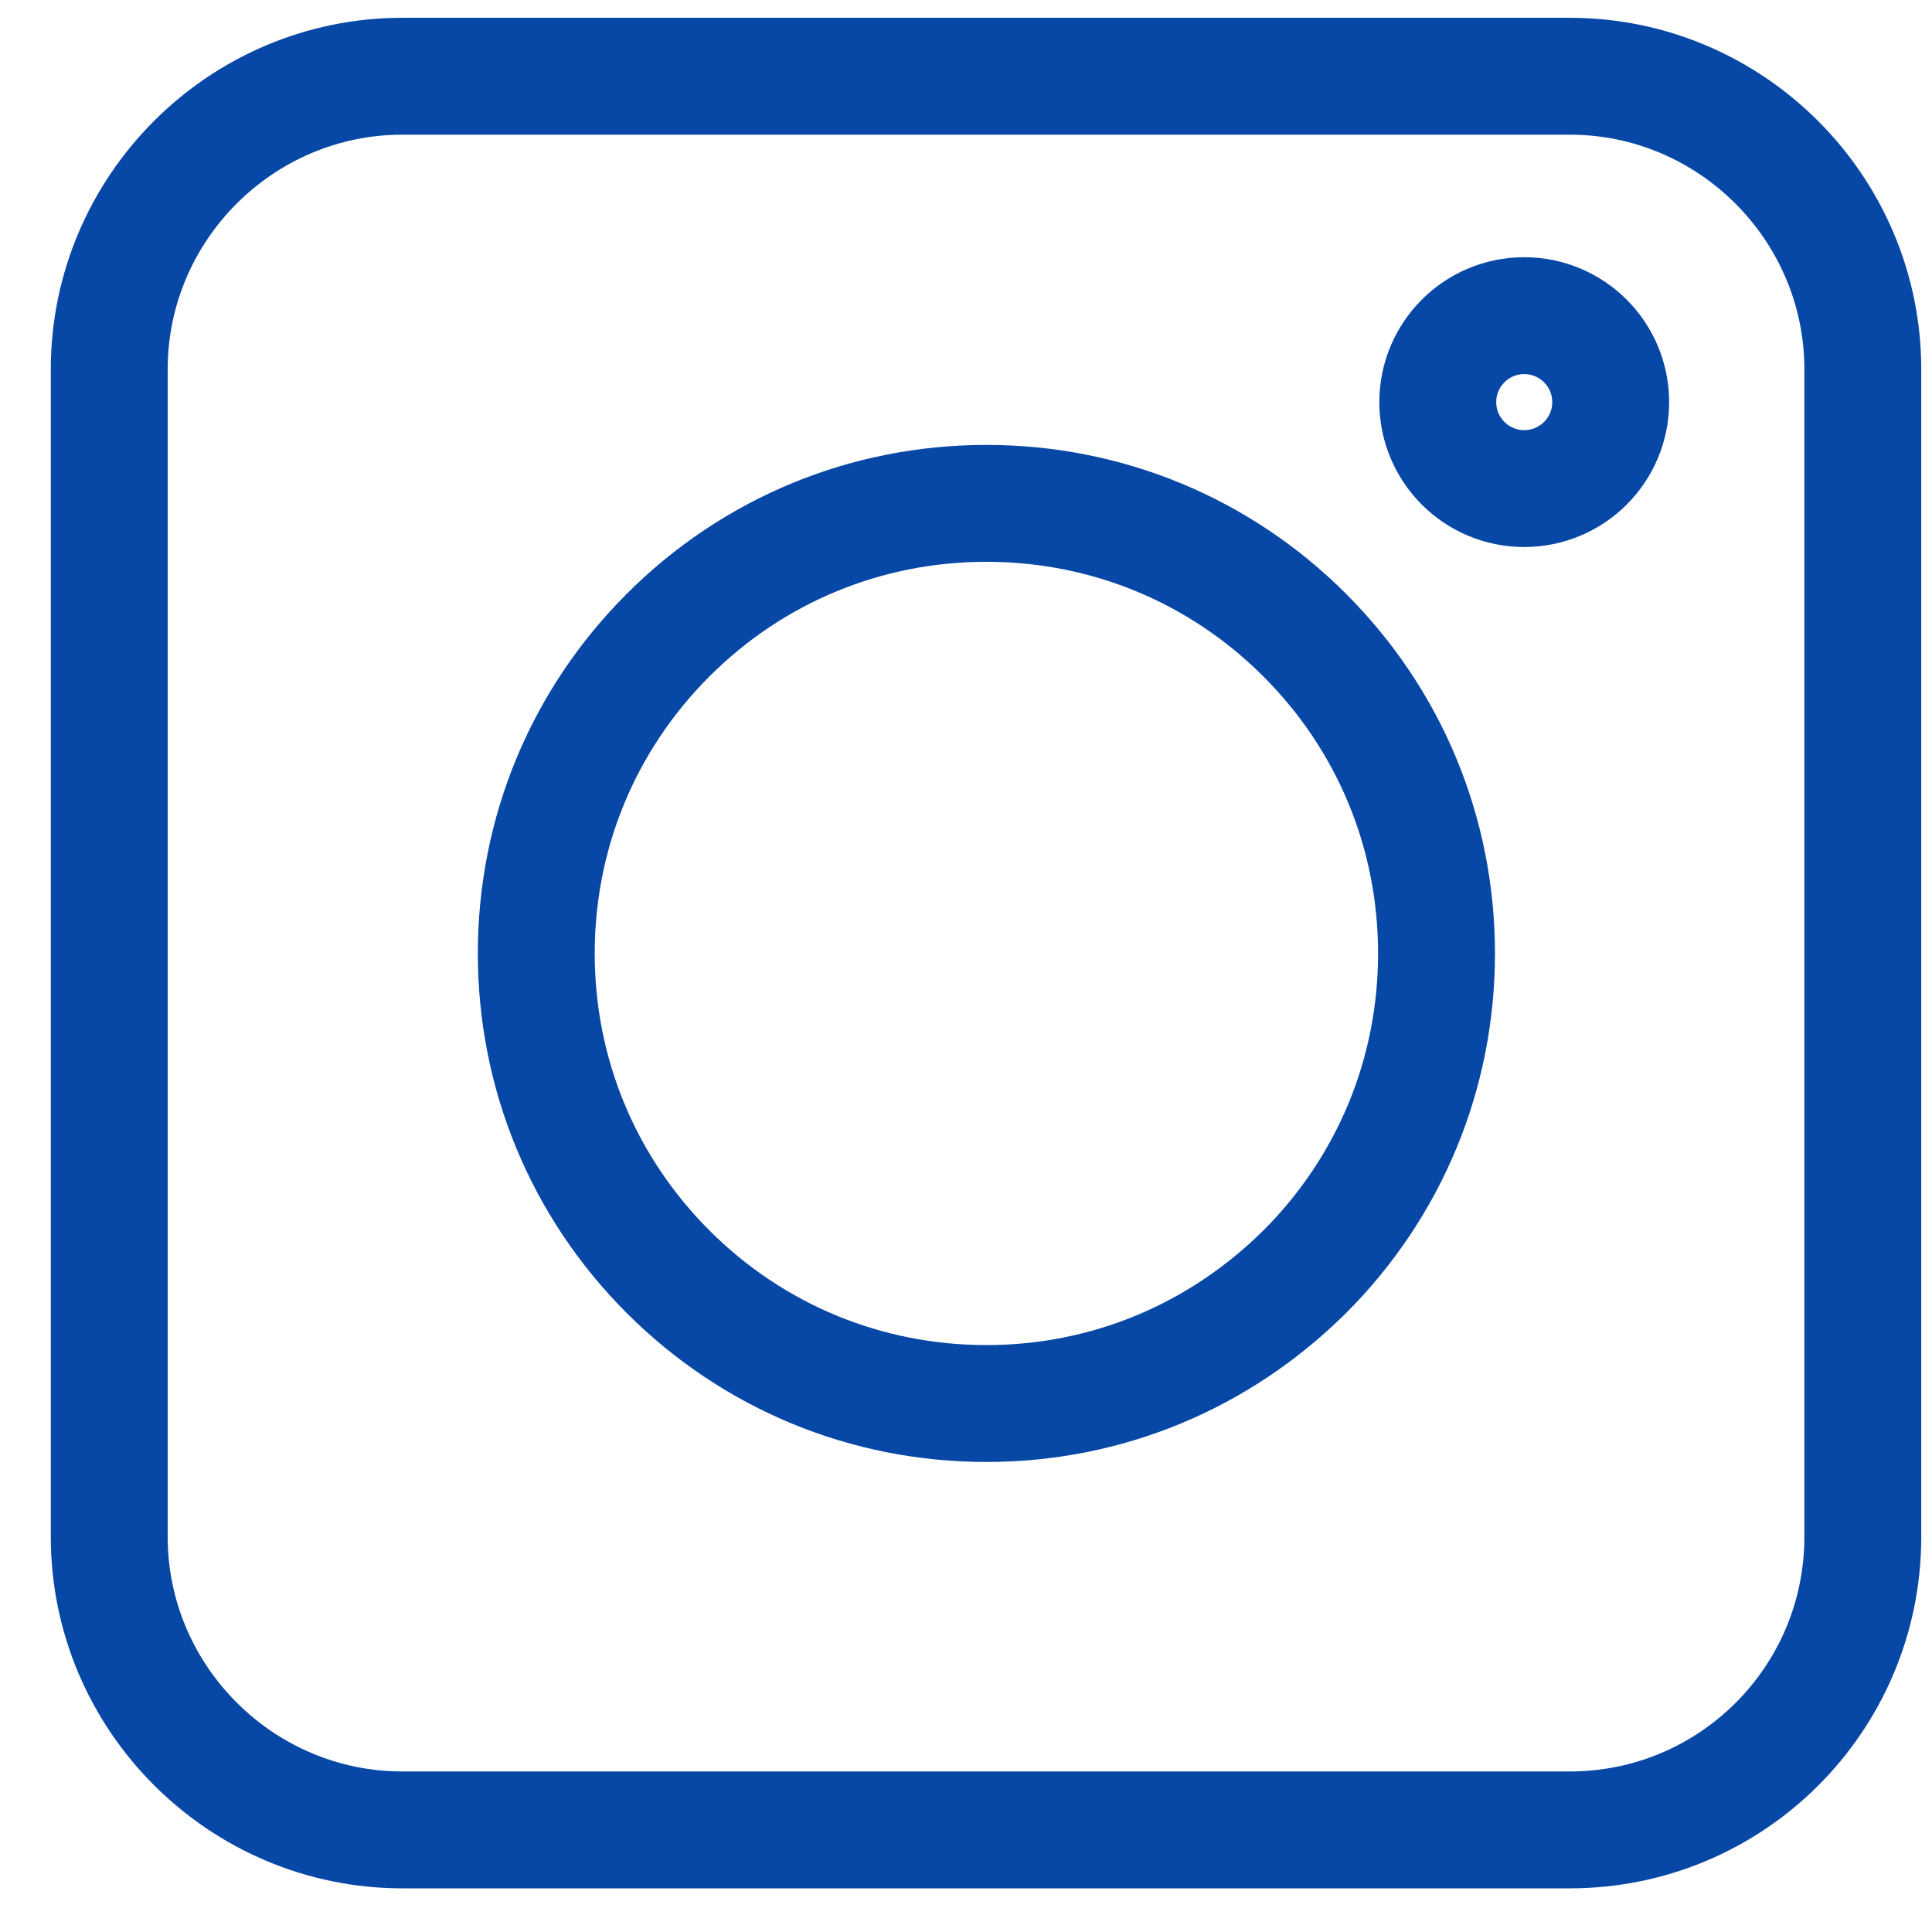 <svg width="26" height="26" viewBox="0 0 26 26" fill="none" xmlns="http://www.w3.org/2000/svg">
<path d="M21.125 24.626H5.415C3.244 24.626 1.47 22.852 1.47 20.681V4.971C1.47 2.8 3.244 1.026 5.415 1.026H21.125C23.296 1.026 25.069 2.8 25.069 4.971V20.681C25.069 22.862 23.305 24.626 21.125 24.626Z" stroke="#0747A6" stroke-width="1.573"/>
<path d="M8.991 17.115C10.134 18.258 11.656 18.888 13.274 18.888C14.893 18.888 16.405 18.258 17.558 17.115C18.702 15.971 19.332 14.449 19.332 12.831C19.332 11.212 18.702 9.691 17.558 8.547C16.415 7.404 14.893 6.774 13.274 6.774C11.656 6.774 10.134 7.404 8.991 8.547C7.847 9.691 7.217 11.212 7.217 12.831C7.217 14.449 7.847 15.971 8.991 17.115Z" stroke="#0747A6" stroke-width="1.573"/>
<path d="M20.512 6.575C21.155 6.575 21.676 6.054 21.676 5.412C21.676 4.769 21.155 4.248 20.512 4.248C19.87 4.248 19.349 4.769 19.349 5.412C19.349 6.054 19.87 6.575 20.512 6.575Z" stroke="#0747A6" stroke-width="1.573"/>
</svg>
